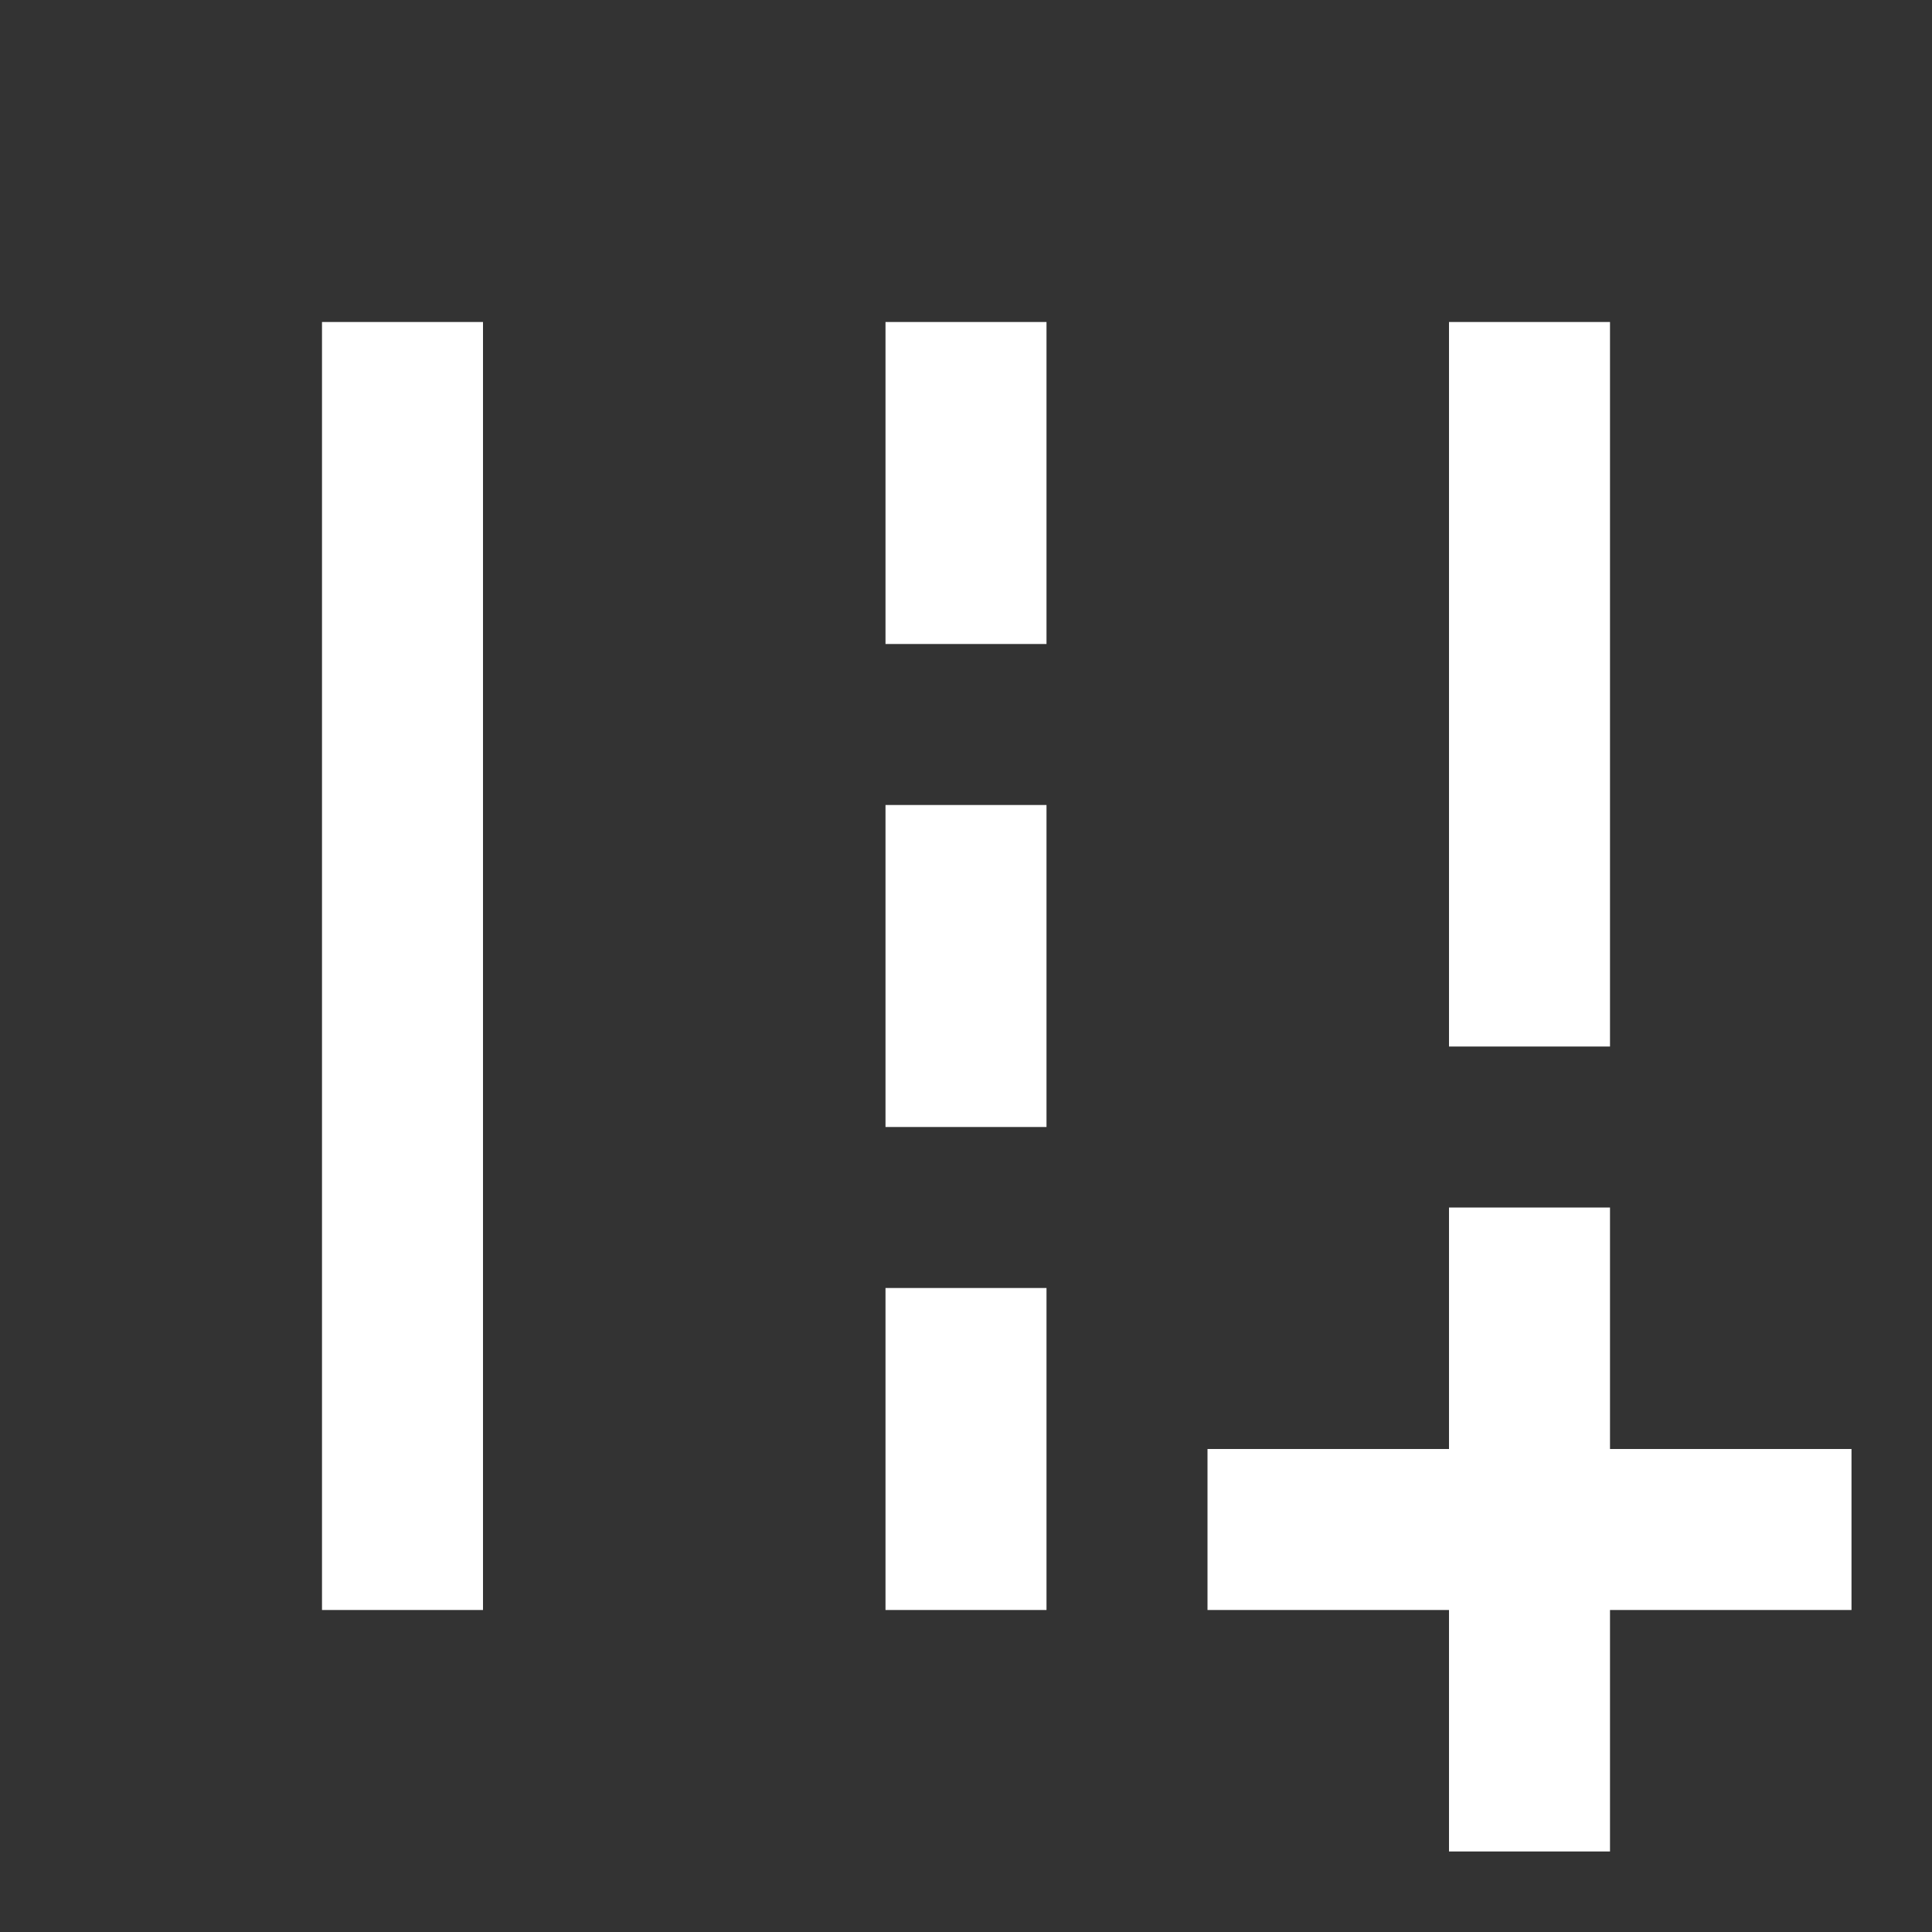 <svg xmlns="http://www.w3.org/2000/svg" width="24" height="24" fill="none"><rect width="100%" height="100%" fill="#333333" stroke="none"/><mask id="a" width="24" height="24" x="0" y="0" maskUnits="userSpaceOnUse" style="mask-type:alpha"><path fill="#D9D9D9" d="M0 0h24v24H0z"/></mask><g mask="url(#a)"><path fill="#fff" d="M18 23v-3h-3v-2h3v-3h2v3h3v2h-3v3h-2Zm0-10V4h2v9h-2ZM4 20V4h2v16H4Zm7-12V4h2v4h-2Zm0 6v-4h2v4h-2Zm0 6v-4h2v4h-2Z"/></g></svg>